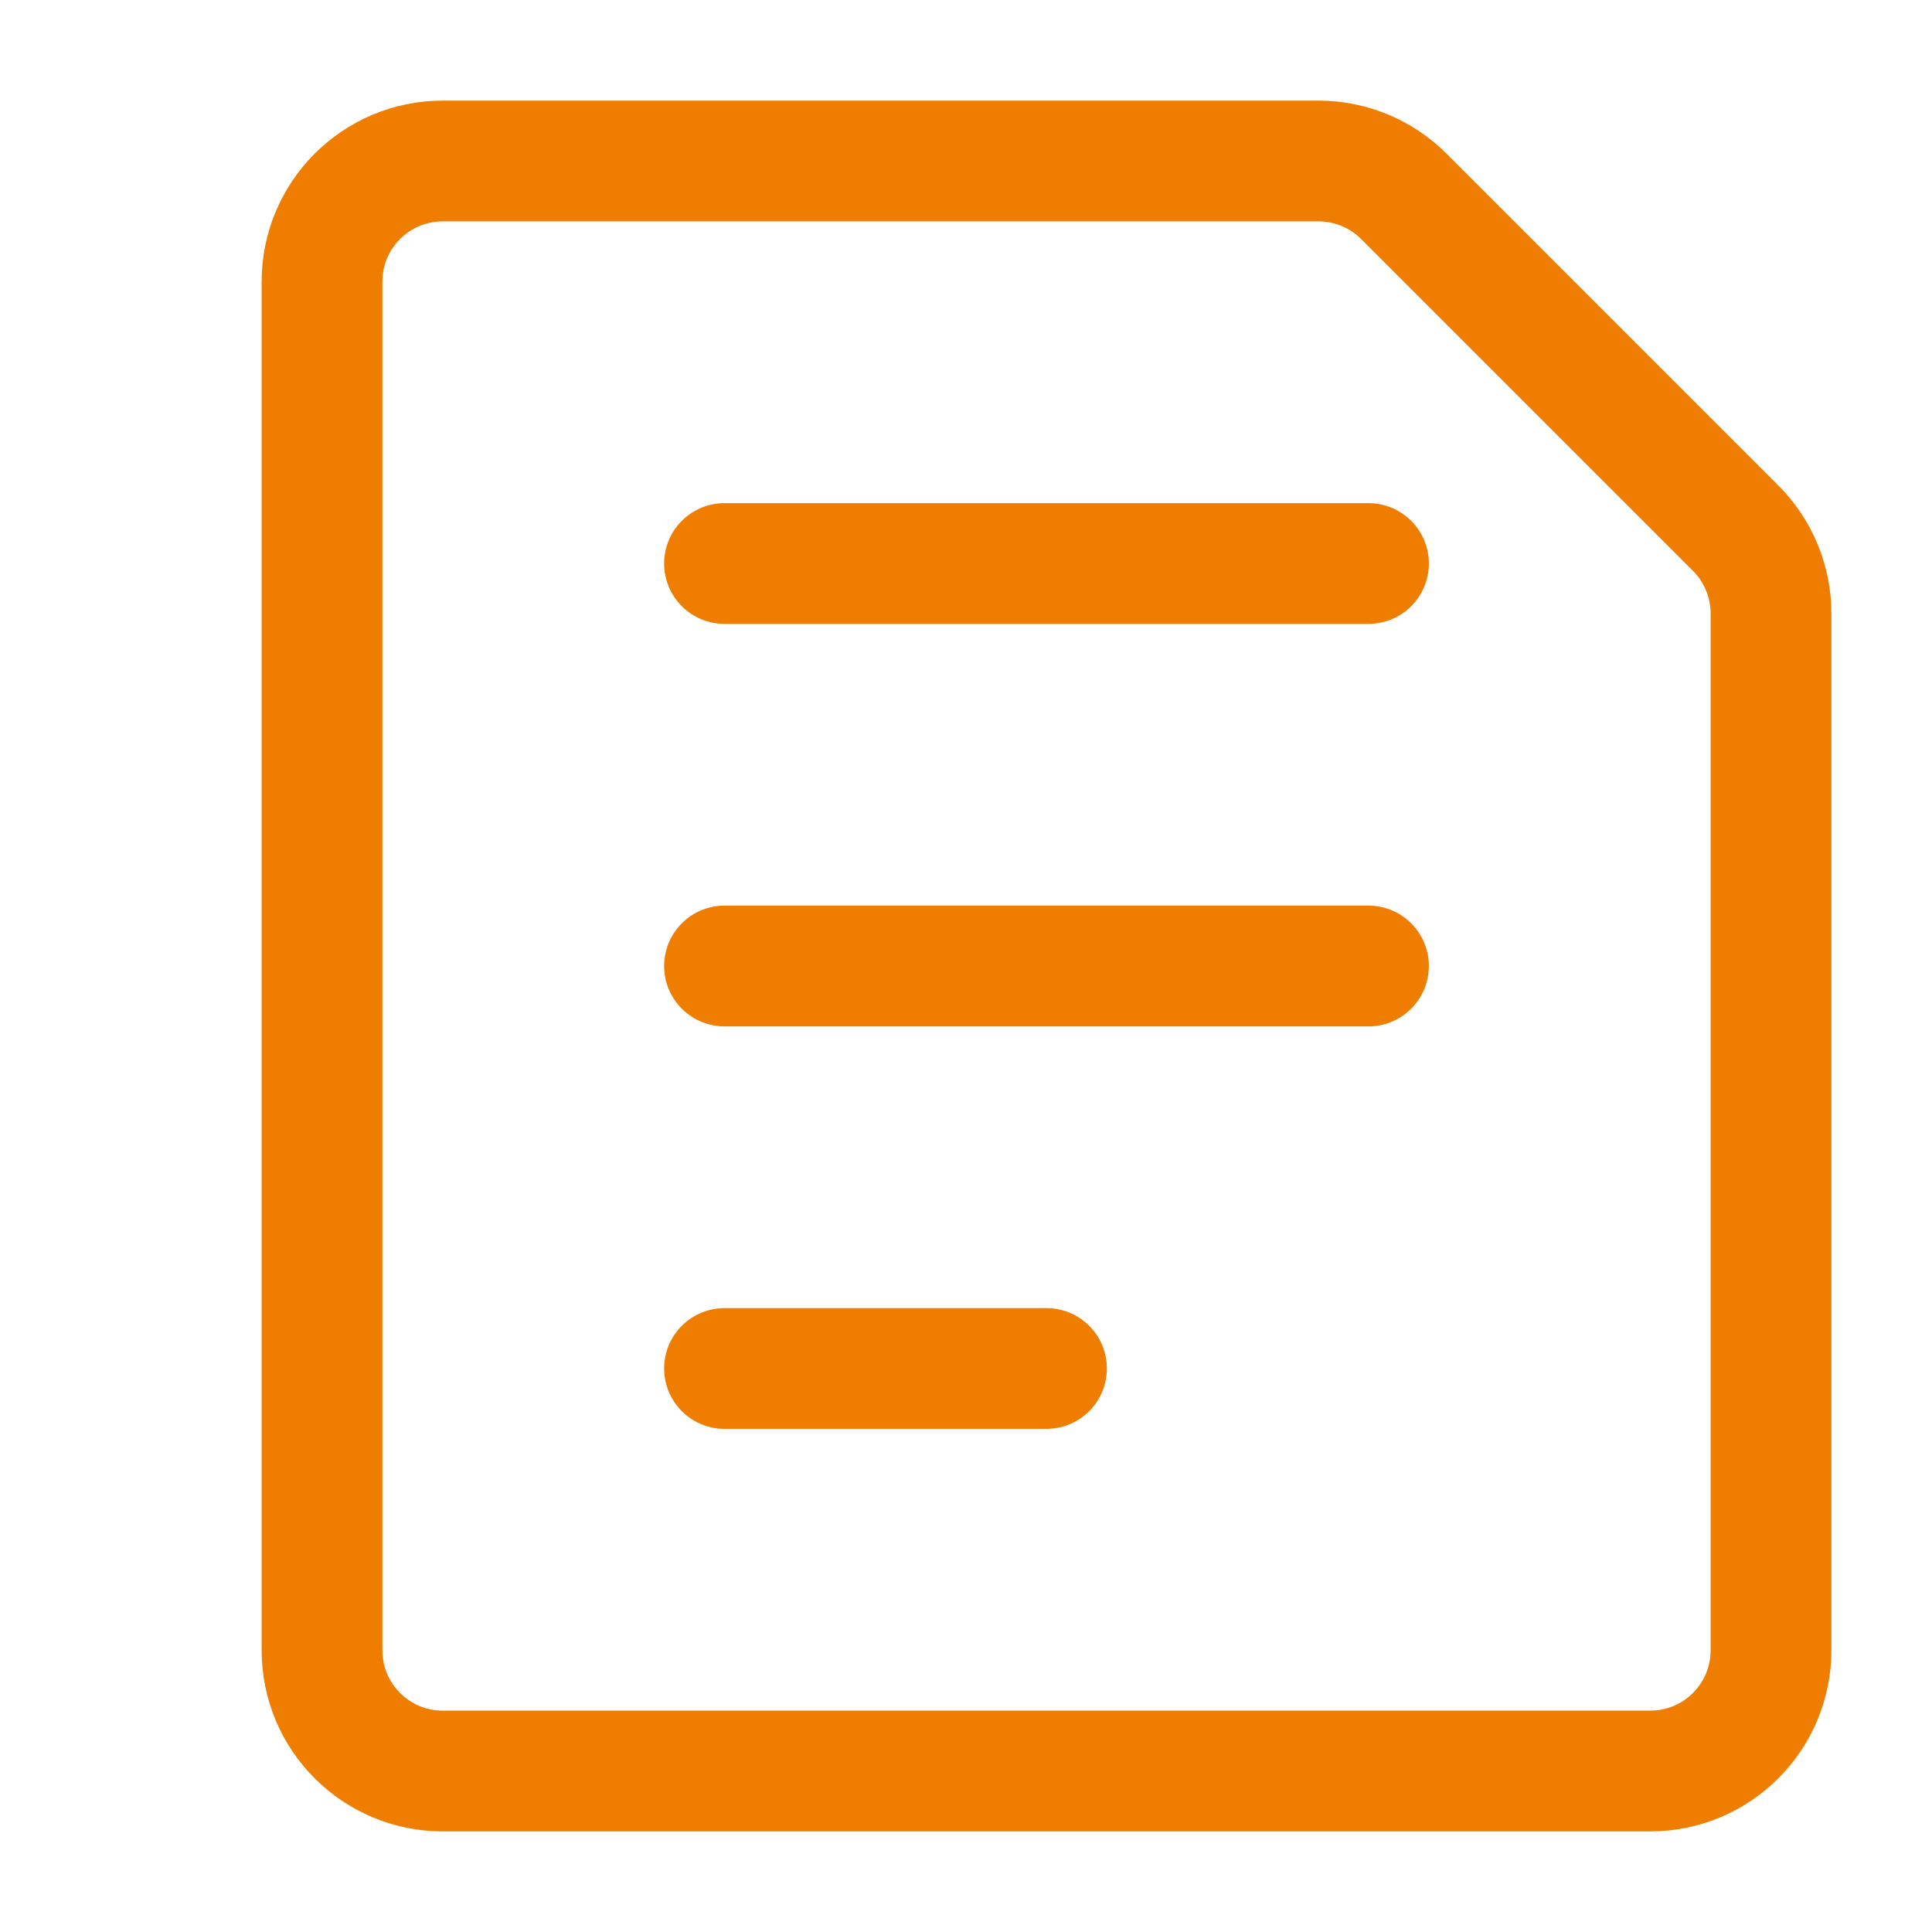 <svg width="64" height="64" viewBox="0 0 64 64" fill="none" xmlns="http://www.w3.org/2000/svg">
<g id="Huge-icon/editor/outline/document-text">
<path id="Rectangle 1039" d="M10.667 9.333C10.667 7.124 12.457 5.333 14.667 5.333H43.676C44.737 5.333 45.755 5.755 46.505 6.505L57.495 17.495C58.245 18.245 58.667 19.263 58.667 20.324V54.667C58.667 56.876 56.876 58.667 54.667 58.667H14.667C12.457 58.667 10.667 56.876 10.667 54.667V9.333Z" stroke="#EF7D00" stroke-width="4" stroke-linejoin="round"/>
<path id="Vector 2664" d="M24 18.667L45.333 18.667" stroke="#EF7D00" stroke-width="4" stroke-linecap="round"/>
<path id="Vector 2665" d="M24 32H45.333" stroke="#EF7D00" stroke-width="4" stroke-linecap="round"/>
<path id="Vector 2666" d="M24 45.333H34.667" stroke="#EF7D00" stroke-width="4" stroke-linecap="round"/>
</g>
</svg>
